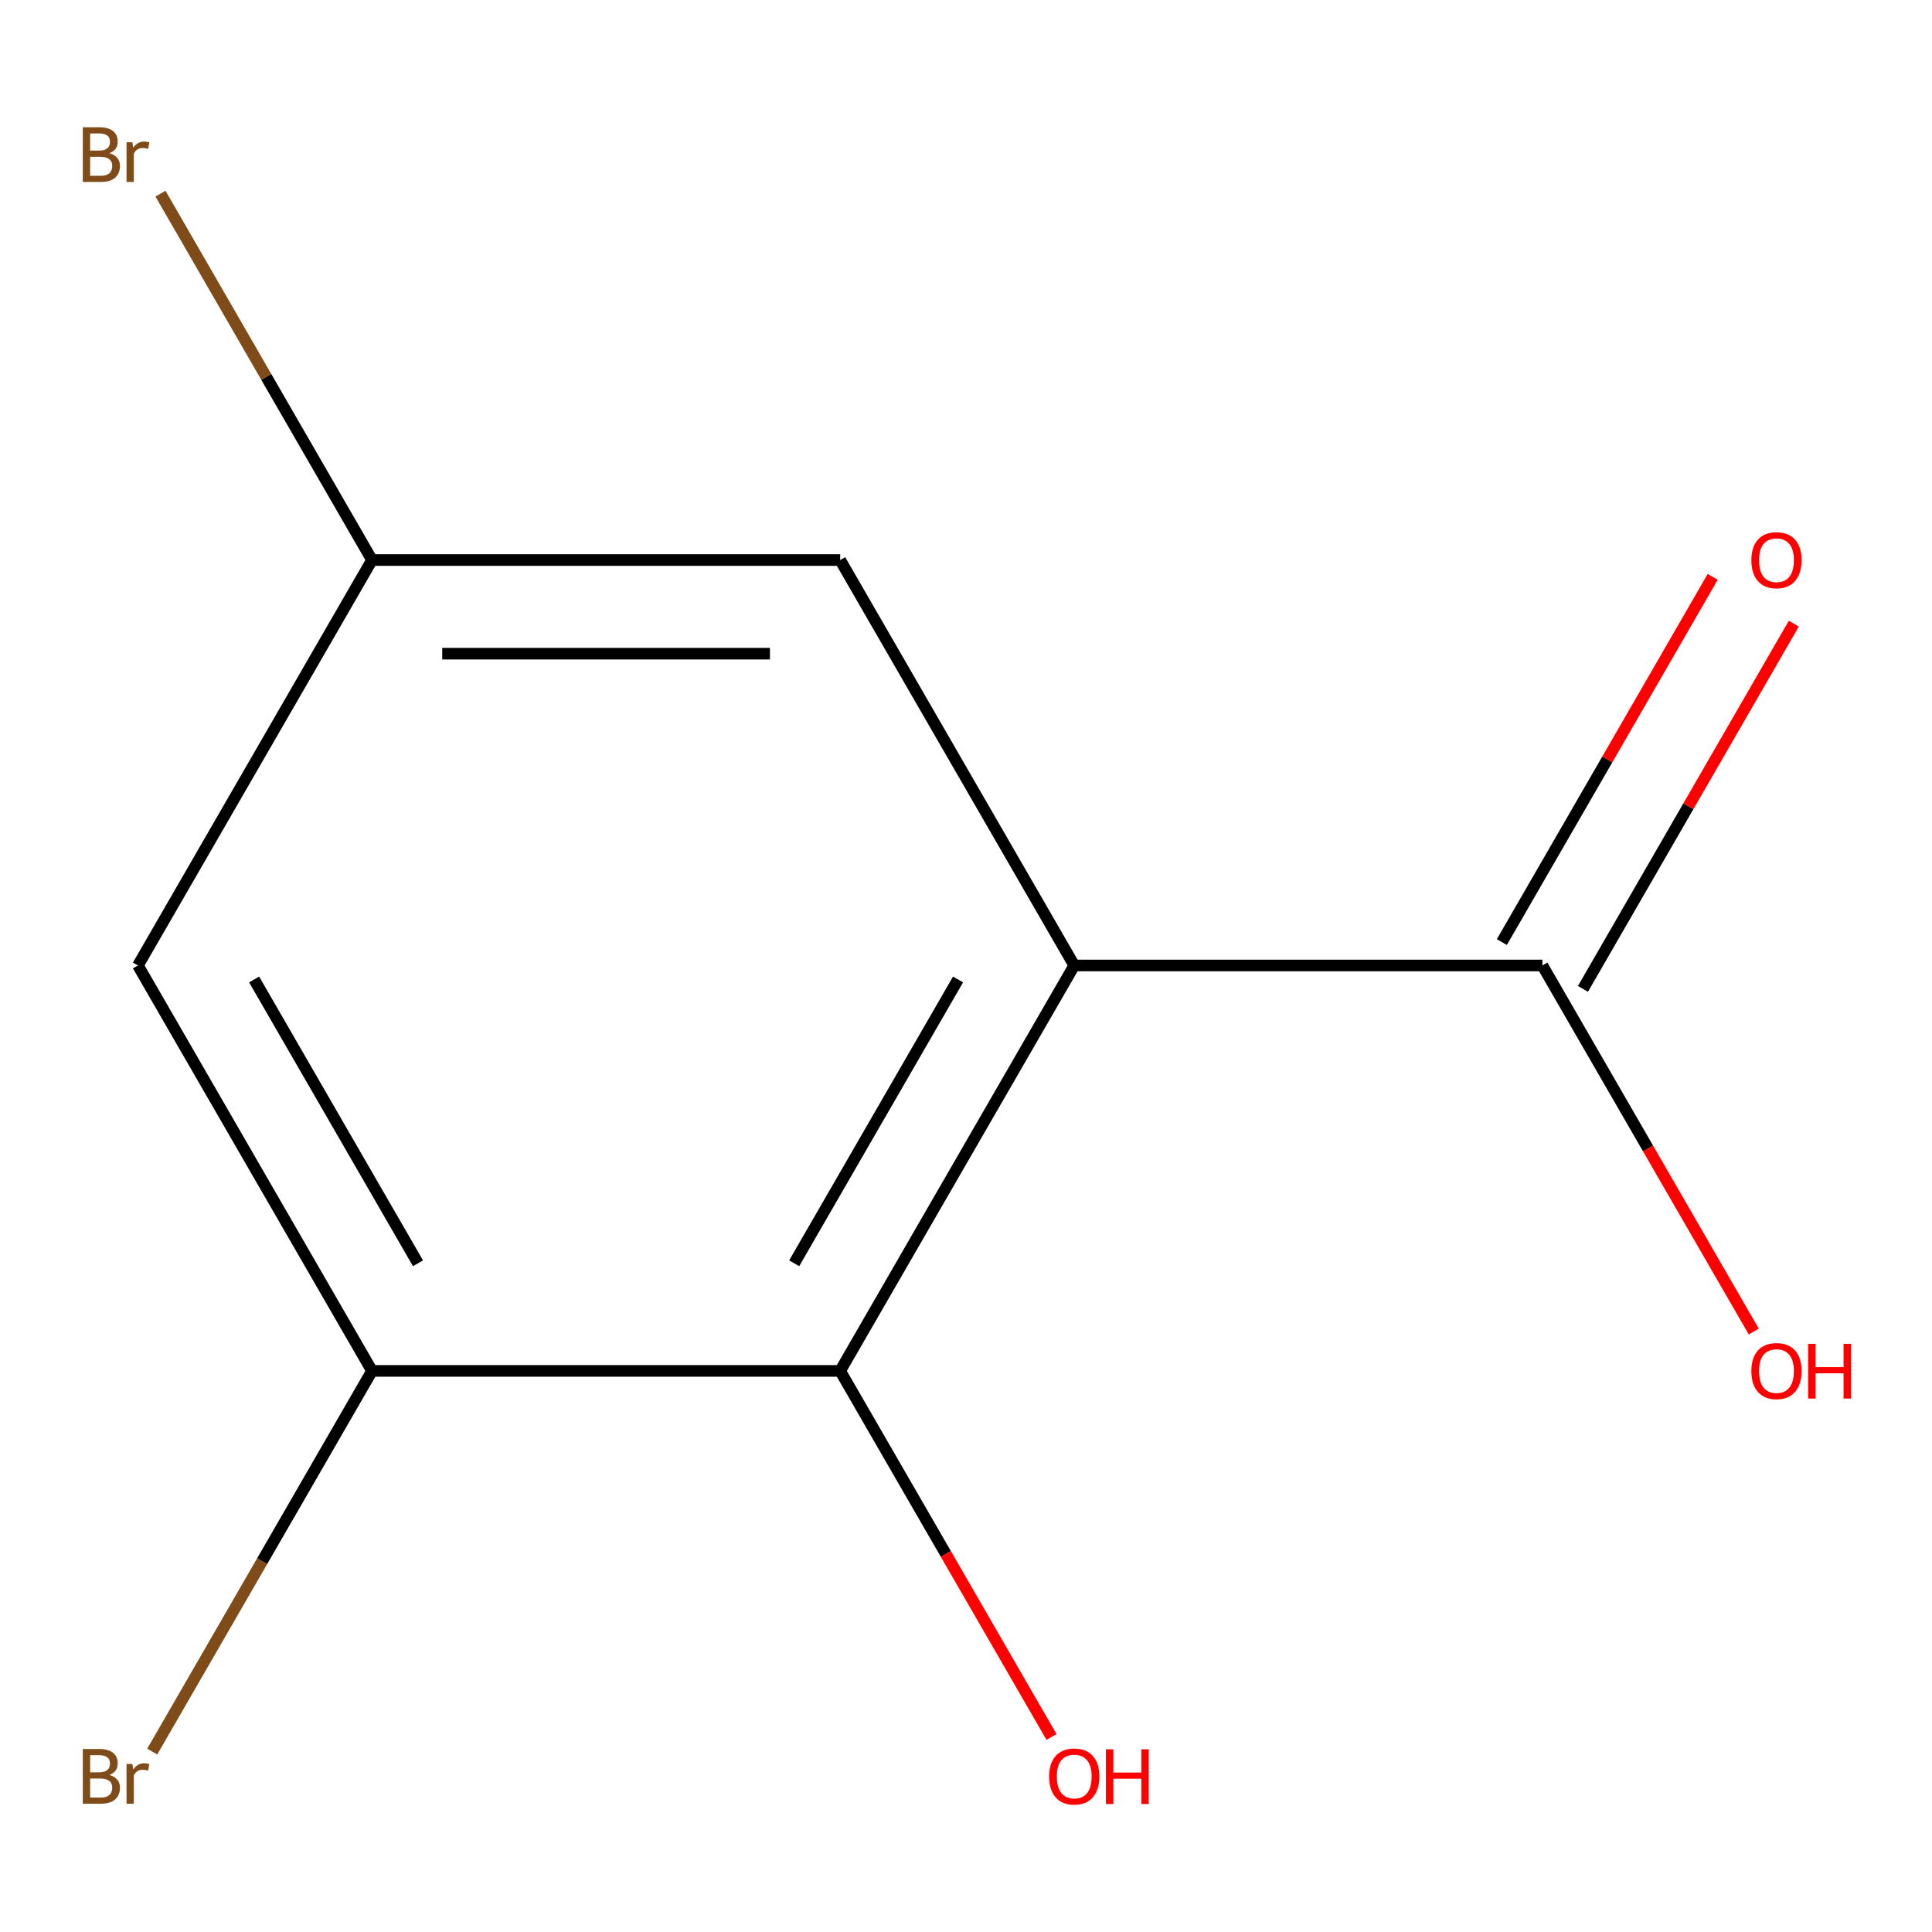 <?xml version='1.0' encoding='iso-8859-1'?>
<svg version='1.1' baseProfile='full'
              xmlns='http://www.w3.org/2000/svg'
                      xmlns:rdkit='http://www.rdkit.org/xml'
                      xmlns:xlink='http://www.w3.org/1999/xlink'
                  xml:space='preserve'
width='1000px' height='1000px' viewBox='0 0 1000 1000'>
<!-- END OF HEADER -->
<rect style='opacity:1.0;fill:#FFFFFF;stroke:none' width='1000' height='1000' x='0' y='0'> </rect>
<path class='bond-0' d='M 556.026,499.727 L 434.868,709.58' style='fill:none;fill-rule:evenodd;stroke:#000000;stroke-width:6px;stroke-linecap:butt;stroke-linejoin:miter;stroke-opacity:1' />
<path class='bond-0' d='M 495.882,506.974 L 411.071,653.87' style='fill:none;fill-rule:evenodd;stroke:#000000;stroke-width:6px;stroke-linecap:butt;stroke-linejoin:miter;stroke-opacity:1' />
<path class='bond-1' d='M 556.026,499.727 L 798.342,499.727' style='fill:none;fill-rule:evenodd;stroke:#000000;stroke-width:6px;stroke-linecap:butt;stroke-linejoin:miter;stroke-opacity:1' />
<path class='bond-4' d='M 556.026,499.727 L 434.868,289.875' style='fill:none;fill-rule:evenodd;stroke:#000000;stroke-width:6px;stroke-linecap:butt;stroke-linejoin:miter;stroke-opacity:1' />
<path class='bond-2' d='M 434.868,709.58 L 192.551,709.58' style='fill:none;fill-rule:evenodd;stroke:#000000;stroke-width:6px;stroke-linecap:butt;stroke-linejoin:miter;stroke-opacity:1' />
<path class='bond-8' d='M 434.868,709.58 L 489.564,804.317' style='fill:none;fill-rule:evenodd;stroke:#000000;stroke-width:6px;stroke-linecap:butt;stroke-linejoin:miter;stroke-opacity:1' />
<path class='bond-8' d='M 489.564,804.317 L 544.261,899.054' style='fill:none;fill-rule:evenodd;stroke:#FF0000;stroke-width:6px;stroke-linecap:butt;stroke-linejoin:miter;stroke-opacity:1' />
<path class='bond-6' d='M 819.328,511.843 L 873.897,417.326' style='fill:none;fill-rule:evenodd;stroke:#000000;stroke-width:6px;stroke-linecap:butt;stroke-linejoin:miter;stroke-opacity:1' />
<path class='bond-6' d='M 873.897,417.326 L 928.467,322.809' style='fill:none;fill-rule:evenodd;stroke:#FF0000;stroke-width:6px;stroke-linecap:butt;stroke-linejoin:miter;stroke-opacity:1' />
<path class='bond-6' d='M 777.357,487.612 L 831.927,393.094' style='fill:none;fill-rule:evenodd;stroke:#000000;stroke-width:6px;stroke-linecap:butt;stroke-linejoin:miter;stroke-opacity:1' />
<path class='bond-6' d='M 831.927,393.094 L 886.496,298.577' style='fill:none;fill-rule:evenodd;stroke:#FF0000;stroke-width:6px;stroke-linecap:butt;stroke-linejoin:miter;stroke-opacity:1' />
<path class='bond-9' d='M 798.342,499.727 L 853.039,594.465' style='fill:none;fill-rule:evenodd;stroke:#000000;stroke-width:6px;stroke-linecap:butt;stroke-linejoin:miter;stroke-opacity:1' />
<path class='bond-9' d='M 853.039,594.465 L 907.736,689.202' style='fill:none;fill-rule:evenodd;stroke:#FF0000;stroke-width:6px;stroke-linecap:butt;stroke-linejoin:miter;stroke-opacity:1' />
<path class='bond-7' d='M 192.551,709.58 L 135.672,808.097' style='fill:none;fill-rule:evenodd;stroke:#000000;stroke-width:6px;stroke-linecap:butt;stroke-linejoin:miter;stroke-opacity:1' />
<path class='bond-7' d='M 135.672,808.097 L 78.793,906.614' style='fill:none;fill-rule:evenodd;stroke:#7F4C19;stroke-width:6px;stroke-linecap:butt;stroke-linejoin:miter;stroke-opacity:1' />
<path class='bond-11' d='M 192.551,709.58 L 71.393,499.727' style='fill:none;fill-rule:evenodd;stroke:#000000;stroke-width:6px;stroke-linecap:butt;stroke-linejoin:miter;stroke-opacity:1' />
<path class='bond-11' d='M 216.348,653.87 L 131.537,506.974' style='fill:none;fill-rule:evenodd;stroke:#000000;stroke-width:6px;stroke-linecap:butt;stroke-linejoin:miter;stroke-opacity:1' />
<path class='bond-3' d='M 71.393,499.727 L 192.551,289.875' style='fill:none;fill-rule:evenodd;stroke:#000000;stroke-width:6px;stroke-linecap:butt;stroke-linejoin:miter;stroke-opacity:1' />
<path class='bond-5' d='M 434.868,289.875 L 192.551,289.875' style='fill:none;fill-rule:evenodd;stroke:#000000;stroke-width:6px;stroke-linecap:butt;stroke-linejoin:miter;stroke-opacity:1' />
<path class='bond-5' d='M 398.52,338.338 L 228.898,338.338' style='fill:none;fill-rule:evenodd;stroke:#000000;stroke-width:6px;stroke-linecap:butt;stroke-linejoin:miter;stroke-opacity:1' />
<path class='bond-10' d='M 192.551,289.875 L 137.808,195.058' style='fill:none;fill-rule:evenodd;stroke:#000000;stroke-width:6px;stroke-linecap:butt;stroke-linejoin:miter;stroke-opacity:1' />
<path class='bond-10' d='M 137.808,195.058 L 83.066,100.241' style='fill:none;fill-rule:evenodd;stroke:#7F4C19;stroke-width:6px;stroke-linecap:butt;stroke-linejoin:miter;stroke-opacity:1' />
<path  class='atom-7' d='M 906.501 289.955
Q 906.501 283.155, 909.861 279.355
Q 913.221 275.555, 919.501 275.555
Q 925.781 275.555, 929.141 279.355
Q 932.501 283.155, 932.501 289.955
Q 932.501 296.835, 929.101 300.755
Q 925.701 304.635, 919.501 304.635
Q 913.261 304.635, 909.861 300.755
Q 906.501 296.875, 906.501 289.955
M 919.501 301.435
Q 923.821 301.435, 926.141 298.555
Q 928.501 295.635, 928.501 289.955
Q 928.501 284.395, 926.141 281.595
Q 923.821 278.755, 919.501 278.755
Q 915.181 278.755, 912.821 281.555
Q 910.501 284.355, 910.501 289.955
Q 910.501 295.675, 912.821 298.555
Q 915.181 301.435, 919.501 301.435
' fill='#FF0000'/>
<path  class='atom-8' d='M 56.613 918.712
Q 59.333 919.472, 60.693 921.152
Q 62.093 922.792, 62.093 925.232
Q 62.093 929.152, 59.573 931.392
Q 57.093 933.592, 52.373 933.592
L 42.853 933.592
L 42.853 905.272
L 51.213 905.272
Q 56.053 905.272, 58.493 907.232
Q 60.933 909.192, 60.933 912.792
Q 60.933 917.072, 56.613 918.712
M 46.653 908.472
L 46.653 917.352
L 51.213 917.352
Q 54.013 917.352, 55.453 916.232
Q 56.933 915.072, 56.933 912.792
Q 56.933 908.472, 51.213 908.472
L 46.653 908.472
M 52.373 930.392
Q 55.133 930.392, 56.613 929.072
Q 58.093 927.752, 58.093 925.232
Q 58.093 922.912, 56.453 921.752
Q 54.853 920.552, 51.773 920.552
L 46.653 920.552
L 46.653 930.392
L 52.373 930.392
' fill='#7F4C19'/>
<path  class='atom-8' d='M 68.533 913.032
L 68.973 915.872
Q 71.133 912.672, 74.653 912.672
Q 75.773 912.672, 77.293 913.072
L 76.693 916.432
Q 74.973 916.032, 74.013 916.032
Q 72.333 916.032, 71.213 916.712
Q 70.133 917.352, 69.253 918.912
L 69.253 933.592
L 65.493 933.592
L 65.493 913.032
L 68.533 913.032
' fill='#7F4C19'/>
<path  class='atom-9' d='M 543.026 919.512
Q 543.026 912.712, 546.386 908.912
Q 549.746 905.112, 556.026 905.112
Q 562.306 905.112, 565.666 908.912
Q 569.026 912.712, 569.026 919.512
Q 569.026 926.392, 565.626 930.312
Q 562.226 934.192, 556.026 934.192
Q 549.786 934.192, 546.386 930.312
Q 543.026 926.432, 543.026 919.512
M 556.026 930.992
Q 560.346 930.992, 562.666 928.112
Q 565.026 925.192, 565.026 919.512
Q 565.026 913.952, 562.666 911.152
Q 560.346 908.312, 556.026 908.312
Q 551.706 908.312, 549.346 911.112
Q 547.026 913.912, 547.026 919.512
Q 547.026 925.232, 549.346 928.112
Q 551.706 930.992, 556.026 930.992
' fill='#FF0000'/>
<path  class='atom-9' d='M 572.426 905.432
L 576.266 905.432
L 576.266 917.472
L 590.746 917.472
L 590.746 905.432
L 594.586 905.432
L 594.586 933.752
L 590.746 933.752
L 590.746 920.672
L 576.266 920.672
L 576.266 933.752
L 572.426 933.752
L 572.426 905.432
' fill='#FF0000'/>
<path  class='atom-10' d='M 906.501 709.66
Q 906.501 702.86, 909.861 699.06
Q 913.221 695.26, 919.501 695.26
Q 925.781 695.26, 929.141 699.06
Q 932.501 702.86, 932.501 709.66
Q 932.501 716.54, 929.101 720.46
Q 925.701 724.34, 919.501 724.34
Q 913.261 724.34, 909.861 720.46
Q 906.501 716.58, 906.501 709.66
M 919.501 721.14
Q 923.821 721.14, 926.141 718.26
Q 928.501 715.34, 928.501 709.66
Q 928.501 704.1, 926.141 701.3
Q 923.821 698.46, 919.501 698.46
Q 915.181 698.46, 912.821 701.26
Q 910.501 704.06, 910.501 709.66
Q 910.501 715.38, 912.821 718.26
Q 915.181 721.14, 919.501 721.14
' fill='#FF0000'/>
<path  class='atom-10' d='M 935.901 695.58
L 939.741 695.58
L 939.741 707.62
L 954.221 707.62
L 954.221 695.58
L 958.061 695.58
L 958.061 723.9
L 954.221 723.9
L 954.221 710.82
L 939.741 710.82
L 939.741 723.9
L 935.901 723.9
L 935.901 695.58
' fill='#FF0000'/>
<path  class='atom-11' d='M 56.613 79.303
Q 59.333 80.063, 60.693 81.743
Q 62.093 83.383, 62.093 85.823
Q 62.093 89.743, 59.573 91.983
Q 57.093 94.183, 52.373 94.183
L 42.853 94.183
L 42.853 65.863
L 51.213 65.863
Q 56.053 65.863, 58.493 67.823
Q 60.933 69.783, 60.933 73.383
Q 60.933 77.663, 56.613 79.303
M 46.653 69.063
L 46.653 77.943
L 51.213 77.943
Q 54.013 77.943, 55.453 76.823
Q 56.933 75.663, 56.933 73.383
Q 56.933 69.063, 51.213 69.063
L 46.653 69.063
M 52.373 90.983
Q 55.133 90.983, 56.613 89.663
Q 58.093 88.343, 58.093 85.823
Q 58.093 83.503, 56.453 82.343
Q 54.853 81.143, 51.773 81.143
L 46.653 81.143
L 46.653 90.983
L 52.373 90.983
' fill='#7F4C19'/>
<path  class='atom-11' d='M 68.533 73.623
L 68.973 76.463
Q 71.133 73.263, 74.653 73.263
Q 75.773 73.263, 77.293 73.663
L 76.693 77.023
Q 74.973 76.623, 74.013 76.623
Q 72.333 76.623, 71.213 77.303
Q 70.133 77.943, 69.253 79.503
L 69.253 94.183
L 65.493 94.183
L 65.493 73.623
L 68.533 73.623
' fill='#7F4C19'/>
</svg>
